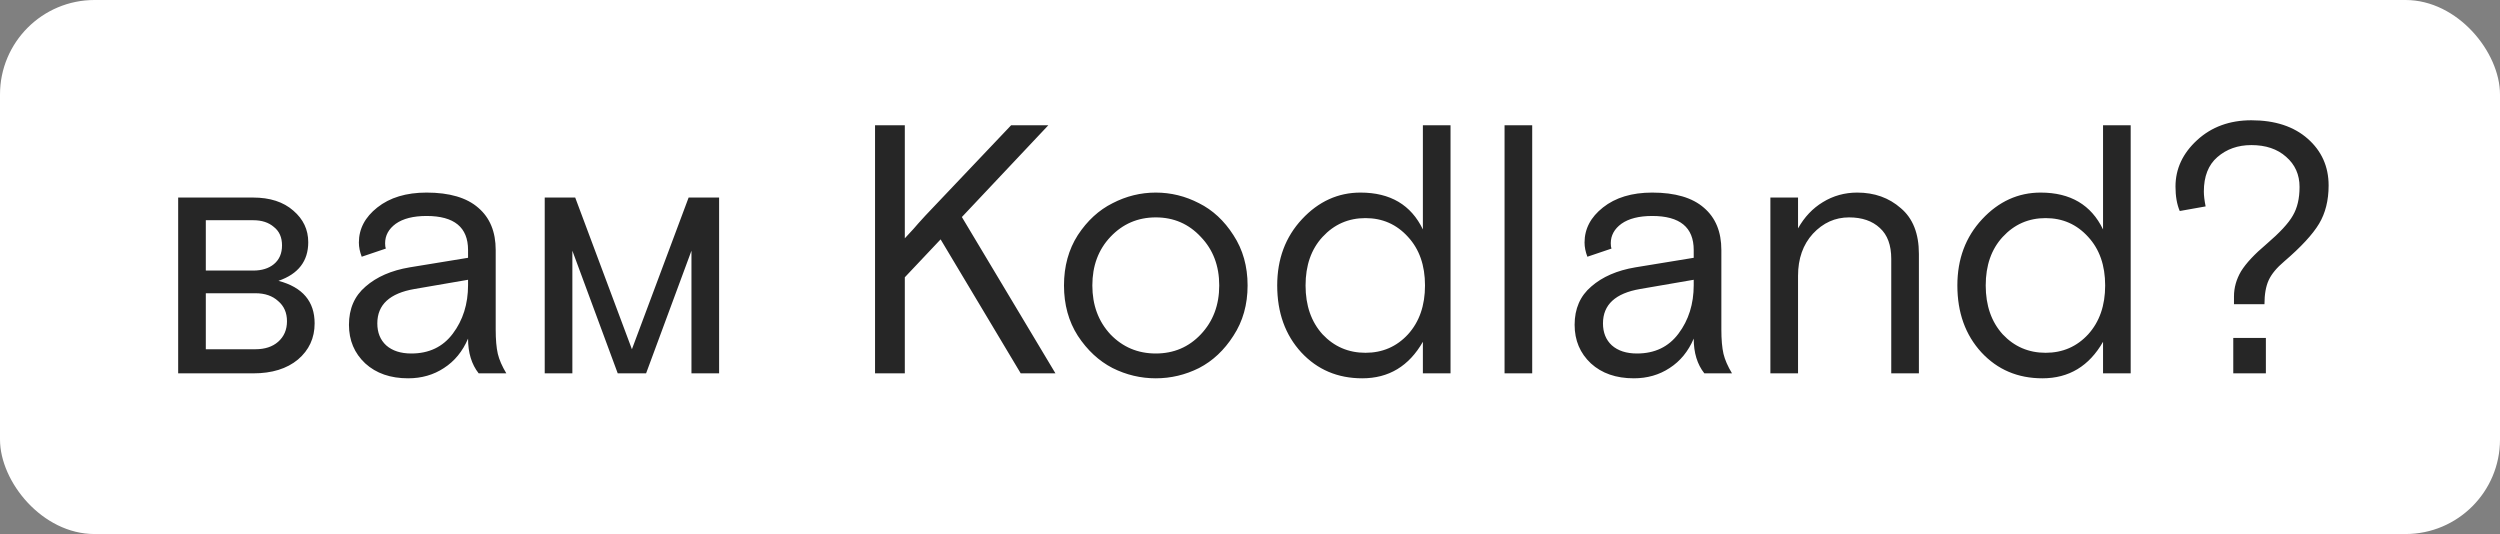 <?xml version="1.0" encoding="UTF-8"?> <svg xmlns="http://www.w3.org/2000/svg" width="529" height="113" viewBox="0 0 529 113" fill="none"><rect x="0" y="0" width="529" height="113" fill="#808080" stroke="none"/> <rect width="529" height="113" rx="20" fill="white"></rect> <path d="M37.7 79V41.8H53.525C57.125 41.8 59.975 42.725 62.075 44.575C64.175 46.375 65.225 48.6 65.225 51.25C65.225 55.25 63.125 57.975 58.925 59.425C64.025 60.775 66.575 63.775 66.575 68.425C66.575 71.525 65.4 74.075 63.05 76.075C60.7 78.025 57.55 79 53.6 79H37.7ZM43.55 46.6V57.25H53.6C55.4 57.25 56.85 56.8 57.95 55.9C59.1 54.95 59.675 53.625 59.675 51.925C59.675 50.225 59.1 48.925 57.95 48.025C56.85 47.075 55.4 46.6 53.6 46.6H43.55ZM43.55 62.05V73.9H54.05C56.05 73.9 57.65 73.375 58.85 72.325C60.1 71.225 60.725 69.775 60.725 67.975C60.725 66.175 60.1 64.75 58.85 63.7C57.65 62.6 56.05 62.05 54.05 62.05H43.55ZM107.139 79H101.289C99.79 77.1 99.04 74.65 99.04 71.65C97.889 74.35 96.189 76.425 93.939 77.875C91.74 79.325 89.215 80.05 86.365 80.05C82.615 80.05 79.59 79 77.29 76.9C74.99 74.75 73.84 72.025 73.84 68.725C73.84 65.325 75.014 62.625 77.365 60.625C79.715 58.575 82.814 57.225 86.665 56.575L99.04 54.55V52.9C99.04 48.1 96.115 45.7 90.264 45.7C87.465 45.7 85.29 46.25 83.74 47.35C82.24 48.45 81.49 49.825 81.49 51.475C81.49 51.975 81.54 52.35 81.639 52.6L76.54 54.325C76.139 53.275 75.939 52.275 75.939 51.325C75.939 48.425 77.24 45.95 79.84 43.9C82.49 41.8 85.965 40.75 90.264 40.75C95.115 40.75 98.764 41.825 101.214 43.975C103.664 46.075 104.889 49.05 104.889 52.9V69.7C104.889 71.85 105.039 73.575 105.339 74.875C105.639 76.125 106.239 77.5 107.139 79ZM87.04 74.8C90.79 74.8 93.715 73.4 95.814 70.6C97.965 67.75 99.04 64.325 99.04 60.325V59.2L87.715 61.15C82.465 62.05 79.84 64.475 79.84 68.425C79.84 70.375 80.465 71.925 81.715 73.075C83.014 74.225 84.79 74.8 87.04 74.8ZM136.713 79H130.713L121.113 53.05V79H115.263V41.8H121.713L133.713 73.9L145.713 41.8H152.163V79H146.313V53.05L136.713 79ZM185.158 79V26.5H191.458V50.425C192.958 48.825 193.908 47.775 194.308 47.275L195.808 45.625L213.958 26.5H221.833L203.533 45.925L223.333 79H215.983L199.033 50.65L191.458 58.675V79H185.158ZM260.99 49.75C262.99 52.8 263.99 56.35 263.99 60.4C263.99 64.45 262.99 68 260.99 71.05C259.04 74.1 256.615 76.375 253.715 77.875C250.815 79.325 247.765 80.05 244.565 80.05C241.365 80.05 238.315 79.325 235.415 77.875C232.515 76.375 230.065 74.1 228.065 71.05C226.115 68 225.14 64.45 225.14 60.4C225.14 56.35 226.115 52.8 228.065 49.75C230.065 46.7 232.515 44.45 235.415 43C238.315 41.5 241.365 40.75 244.565 40.75C247.765 40.75 250.815 41.5 253.715 43C256.615 44.45 259.04 46.7 260.99 49.75ZM234.965 70.75C237.565 73.45 240.765 74.8 244.565 74.8C248.365 74.8 251.54 73.45 254.09 70.75C256.69 68 257.99 64.55 257.99 60.4C257.99 56.25 256.69 52.825 254.09 50.125C251.54 47.375 248.365 46 244.565 46C240.765 46 237.565 47.375 234.965 50.125C232.415 52.825 231.14 56.25 231.14 60.4C231.14 64.55 232.415 68 234.965 70.75ZM306.932 26.5V79H301.082V72.325C298.132 77.475 293.857 80.05 288.257 80.05C283.057 80.05 278.757 78.225 275.357 74.575C271.957 70.875 270.257 66.15 270.257 60.4C270.257 54.8 272.007 50.125 275.507 46.375C279.007 42.625 283.132 40.75 287.882 40.75C294.182 40.75 298.582 43.35 301.082 48.55V26.5H306.932ZM279.857 70.75C282.307 73.35 285.332 74.65 288.932 74.65C292.532 74.65 295.532 73.35 297.932 70.75C300.332 68.1 301.532 64.65 301.532 60.4C301.532 56.15 300.332 52.725 297.932 50.125C295.532 47.475 292.532 46.15 288.932 46.15C285.332 46.15 282.307 47.475 279.857 50.125C277.457 52.725 276.257 56.15 276.257 60.4C276.257 64.65 277.457 68.1 279.857 70.75ZM318.364 79V26.5H324.214V79H318.364ZM366.49 79H360.64C359.14 77.1 358.39 74.65 358.39 71.65C357.24 74.35 355.54 76.425 353.29 77.875C351.09 79.325 348.565 80.05 345.715 80.05C341.965 80.05 338.94 79 336.64 76.9C334.34 74.75 333.19 72.025 333.19 68.725C333.19 65.325 334.365 62.625 336.715 60.625C339.065 58.575 342.165 57.225 346.015 56.575L358.39 54.55V52.9C358.39 48.1 355.465 45.7 349.615 45.7C346.815 45.7 344.64 46.25 343.09 47.35C341.59 48.45 340.84 49.825 340.84 51.475C340.84 51.975 340.89 52.35 340.99 52.6L335.89 54.325C335.49 53.275 335.29 52.275 335.29 51.325C335.29 48.425 336.59 45.95 339.19 43.9C341.84 41.8 345.315 40.75 349.615 40.75C354.465 40.75 358.115 41.825 360.565 43.975C363.015 46.075 364.24 49.05 364.24 52.9V69.7C364.24 71.85 364.39 73.575 364.69 74.875C364.99 76.125 365.59 77.5 366.49 79ZM346.39 74.8C350.14 74.8 353.065 73.4 355.165 70.6C357.315 67.75 358.39 64.325 358.39 60.325V59.2L347.065 61.15C341.815 62.05 339.19 64.475 339.19 68.425C339.19 70.375 339.815 71.925 341.065 73.075C342.365 74.225 344.14 74.8 346.39 74.8ZM406.039 53.725V79H400.189V54.775C400.189 51.875 399.389 49.7 397.789 48.25C396.189 46.75 394.014 46 391.264 46C388.314 46 385.764 47.15 383.614 49.45C381.514 51.75 380.464 54.725 380.464 58.375V79H374.614V41.8H380.464V48.325C381.814 45.925 383.564 44.075 385.714 42.775C387.914 41.425 390.339 40.75 392.989 40.75C396.639 40.75 399.714 41.85 402.214 44.05C404.764 46.2 406.039 49.425 406.039 53.725ZM450.853 26.5V79H445.003V72.325C442.053 77.475 437.778 80.05 432.178 80.05C426.978 80.05 422.678 78.225 419.278 74.575C415.878 70.875 414.178 66.15 414.178 60.4C414.178 54.8 415.928 50.125 419.428 46.375C422.928 42.625 427.053 40.75 431.803 40.75C438.103 40.75 442.503 43.35 445.003 48.55V26.5H450.853ZM423.778 70.75C426.228 73.35 429.253 74.65 432.853 74.65C436.453 74.65 439.453 73.35 441.853 70.75C444.253 68.1 445.453 64.65 445.453 60.4C445.453 56.15 444.253 52.725 441.853 50.125C439.453 47.475 436.453 46.15 432.853 46.15C429.253 46.15 426.228 47.475 423.778 50.125C421.378 52.725 420.178 56.15 420.178 60.4C420.178 64.65 421.378 68.1 423.778 70.75ZM479.16 64.375H472.71V62.725C472.71 60.875 473.21 59.1 474.21 57.4C475.26 55.7 477.06 53.775 479.61 51.625C482.41 49.225 484.26 47.225 485.16 45.625C486.11 44.025 486.585 42 486.585 39.55C486.585 36.95 485.635 34.825 483.735 33.175C481.885 31.525 479.435 30.7 476.385 30.7C473.535 30.7 471.135 31.55 469.185 33.25C467.285 34.9 466.335 37.325 466.335 40.525C466.335 41.375 466.46 42.425 466.71 43.675L461.235 44.65C460.635 43.25 460.335 41.525 460.335 39.475C460.335 35.725 461.86 32.45 464.91 29.65C467.96 26.85 471.785 25.45 476.385 25.45C481.385 25.45 485.36 26.75 488.31 29.35C491.26 31.95 492.735 35.25 492.735 39.25C492.735 42.4 492.06 45.1 490.71 47.35C489.36 49.6 486.91 52.25 483.36 55.3C481.76 56.65 480.66 57.975 480.06 59.275C479.46 60.575 479.16 62.275 479.16 64.375ZM472.56 79V71.5H479.46V79H472.56Z" fill="#1C1C1C" fill-opacity="0.95"></path> </svg> 